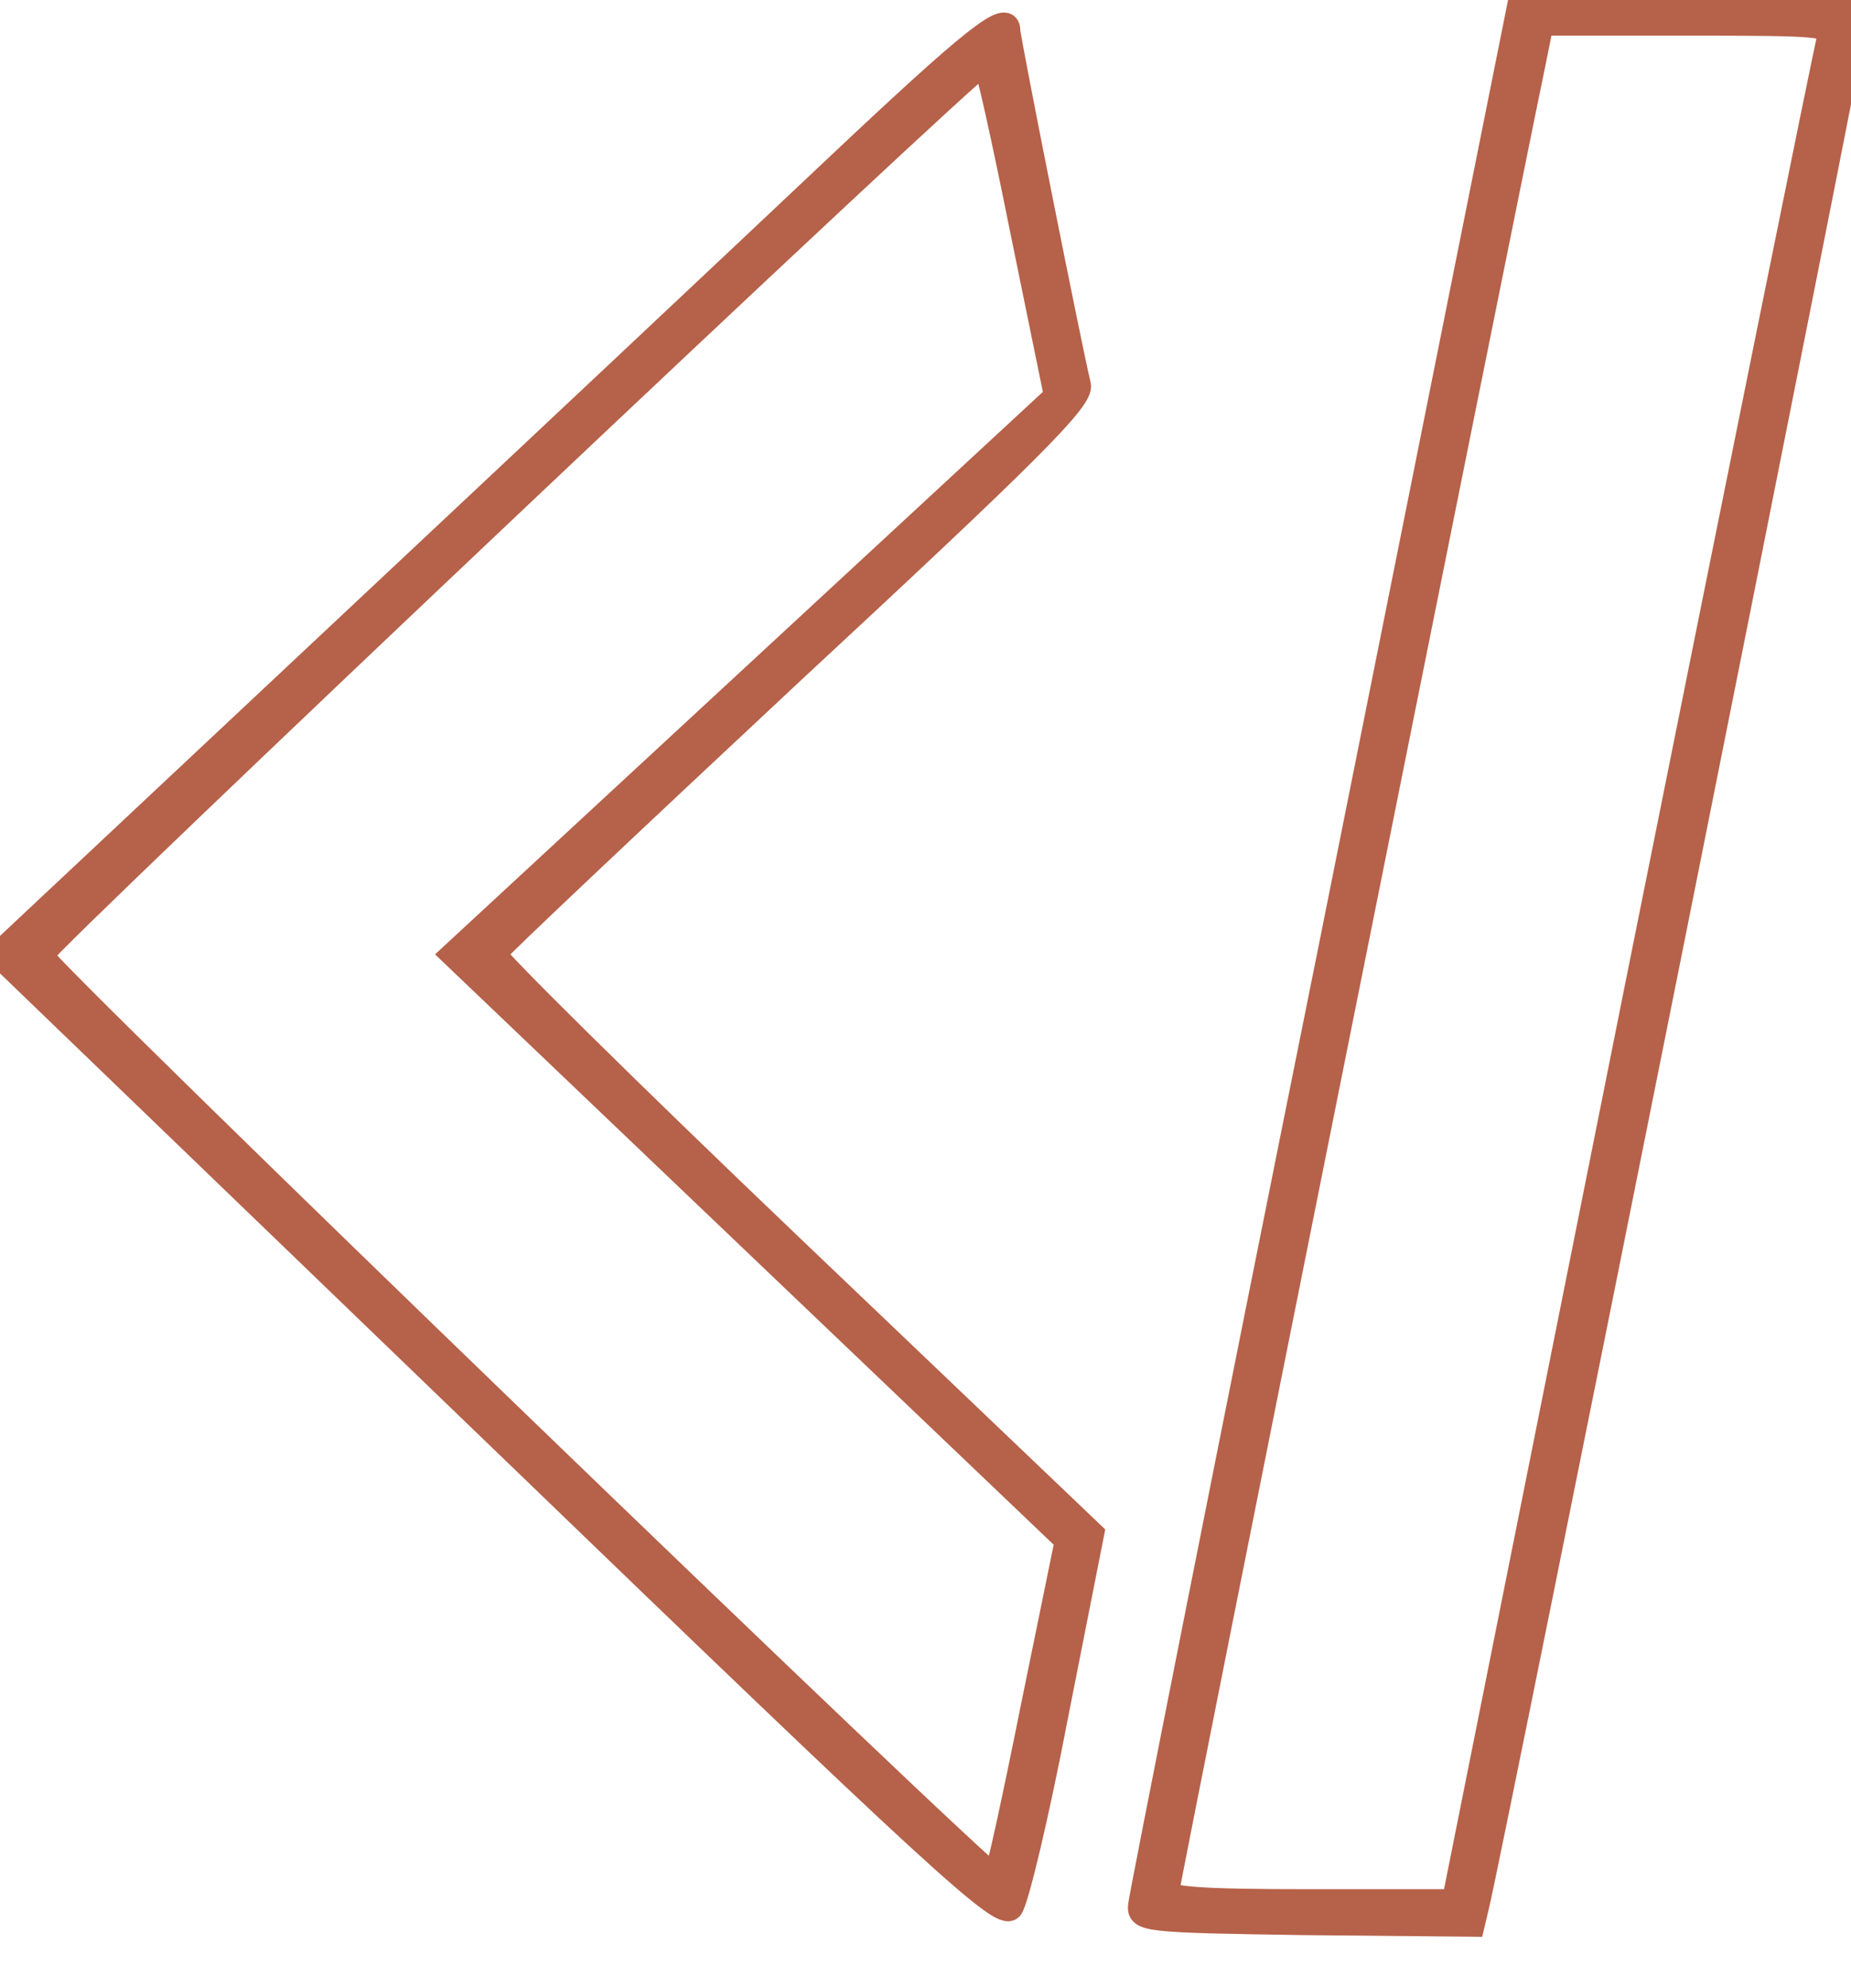 <svg width="312" height="335" viewBox="0 0 312 335" fill="none" xmlns="http://www.w3.org/2000/svg">
<g clip-path="url(#clip0_952_182)">
<path d="M224.333 159.225C206.704 246.645 192.294 319.518 192.154 320.986C191.874 323.522 192.853 323.655 219.996 324.056L248.258 324.323L248.957 321.386C250.916 313.912 312.896 4.137 312.896 2.269C312.896 0.267 310.098 4.55976e-06 284.634 4.55976e-06H256.233L224.333 159.225ZM308.279 6.273C307.86 7.608 293.449 78.745 276.24 164.43L245.04 320.319H220.975C202.927 320.319 196.771 319.918 196.771 318.717C196.771 317.382 253.015 37.104 258.471 10.944L259.87 4.004H284.355C307.02 4.004 308.839 4.137 308.279 6.273Z" fill="#B66149" stroke="#B66149" stroke-width="4"/>
<path d="M140.61 28.428C126.339 41.908 88.843 77.143 57.083 106.906L-0.42 160.827L84.086 242.241C158.099 313.645 168.732 323.388 170.411 321.52C171.39 320.319 174.888 305.637 178.106 288.821L184.122 258.39L133.474 210.076C105.632 183.516 83.107 161.227 83.386 160.693C83.666 160.026 106.192 138.805 133.195 113.58C173.769 75.942 182.443 67.267 181.883 64.865C180.624 59.926 169.991 6.54 169.991 5.205C169.991 1.602 164.115 6.273 140.61 28.428ZM172.23 38.705L177.966 66.733L127.039 113.847L76.251 160.827L128.018 210.209L179.785 259.592L174.048 287.62C170.97 302.968 168.172 315.914 167.752 316.181C166.913 316.982 6.996 162.695 6.996 160.96C6.996 159.492 164.255 10.811 165.934 10.677C166.353 10.677 169.152 23.357 172.23 38.705Z" fill="#B66149" stroke="#B66149" stroke-width="4"/>
</g>
<defs>
<clipPath id="clip0_952_182">
<rect width="312" height="335" fill="white"/>
</clipPath>
</defs>
</svg>
